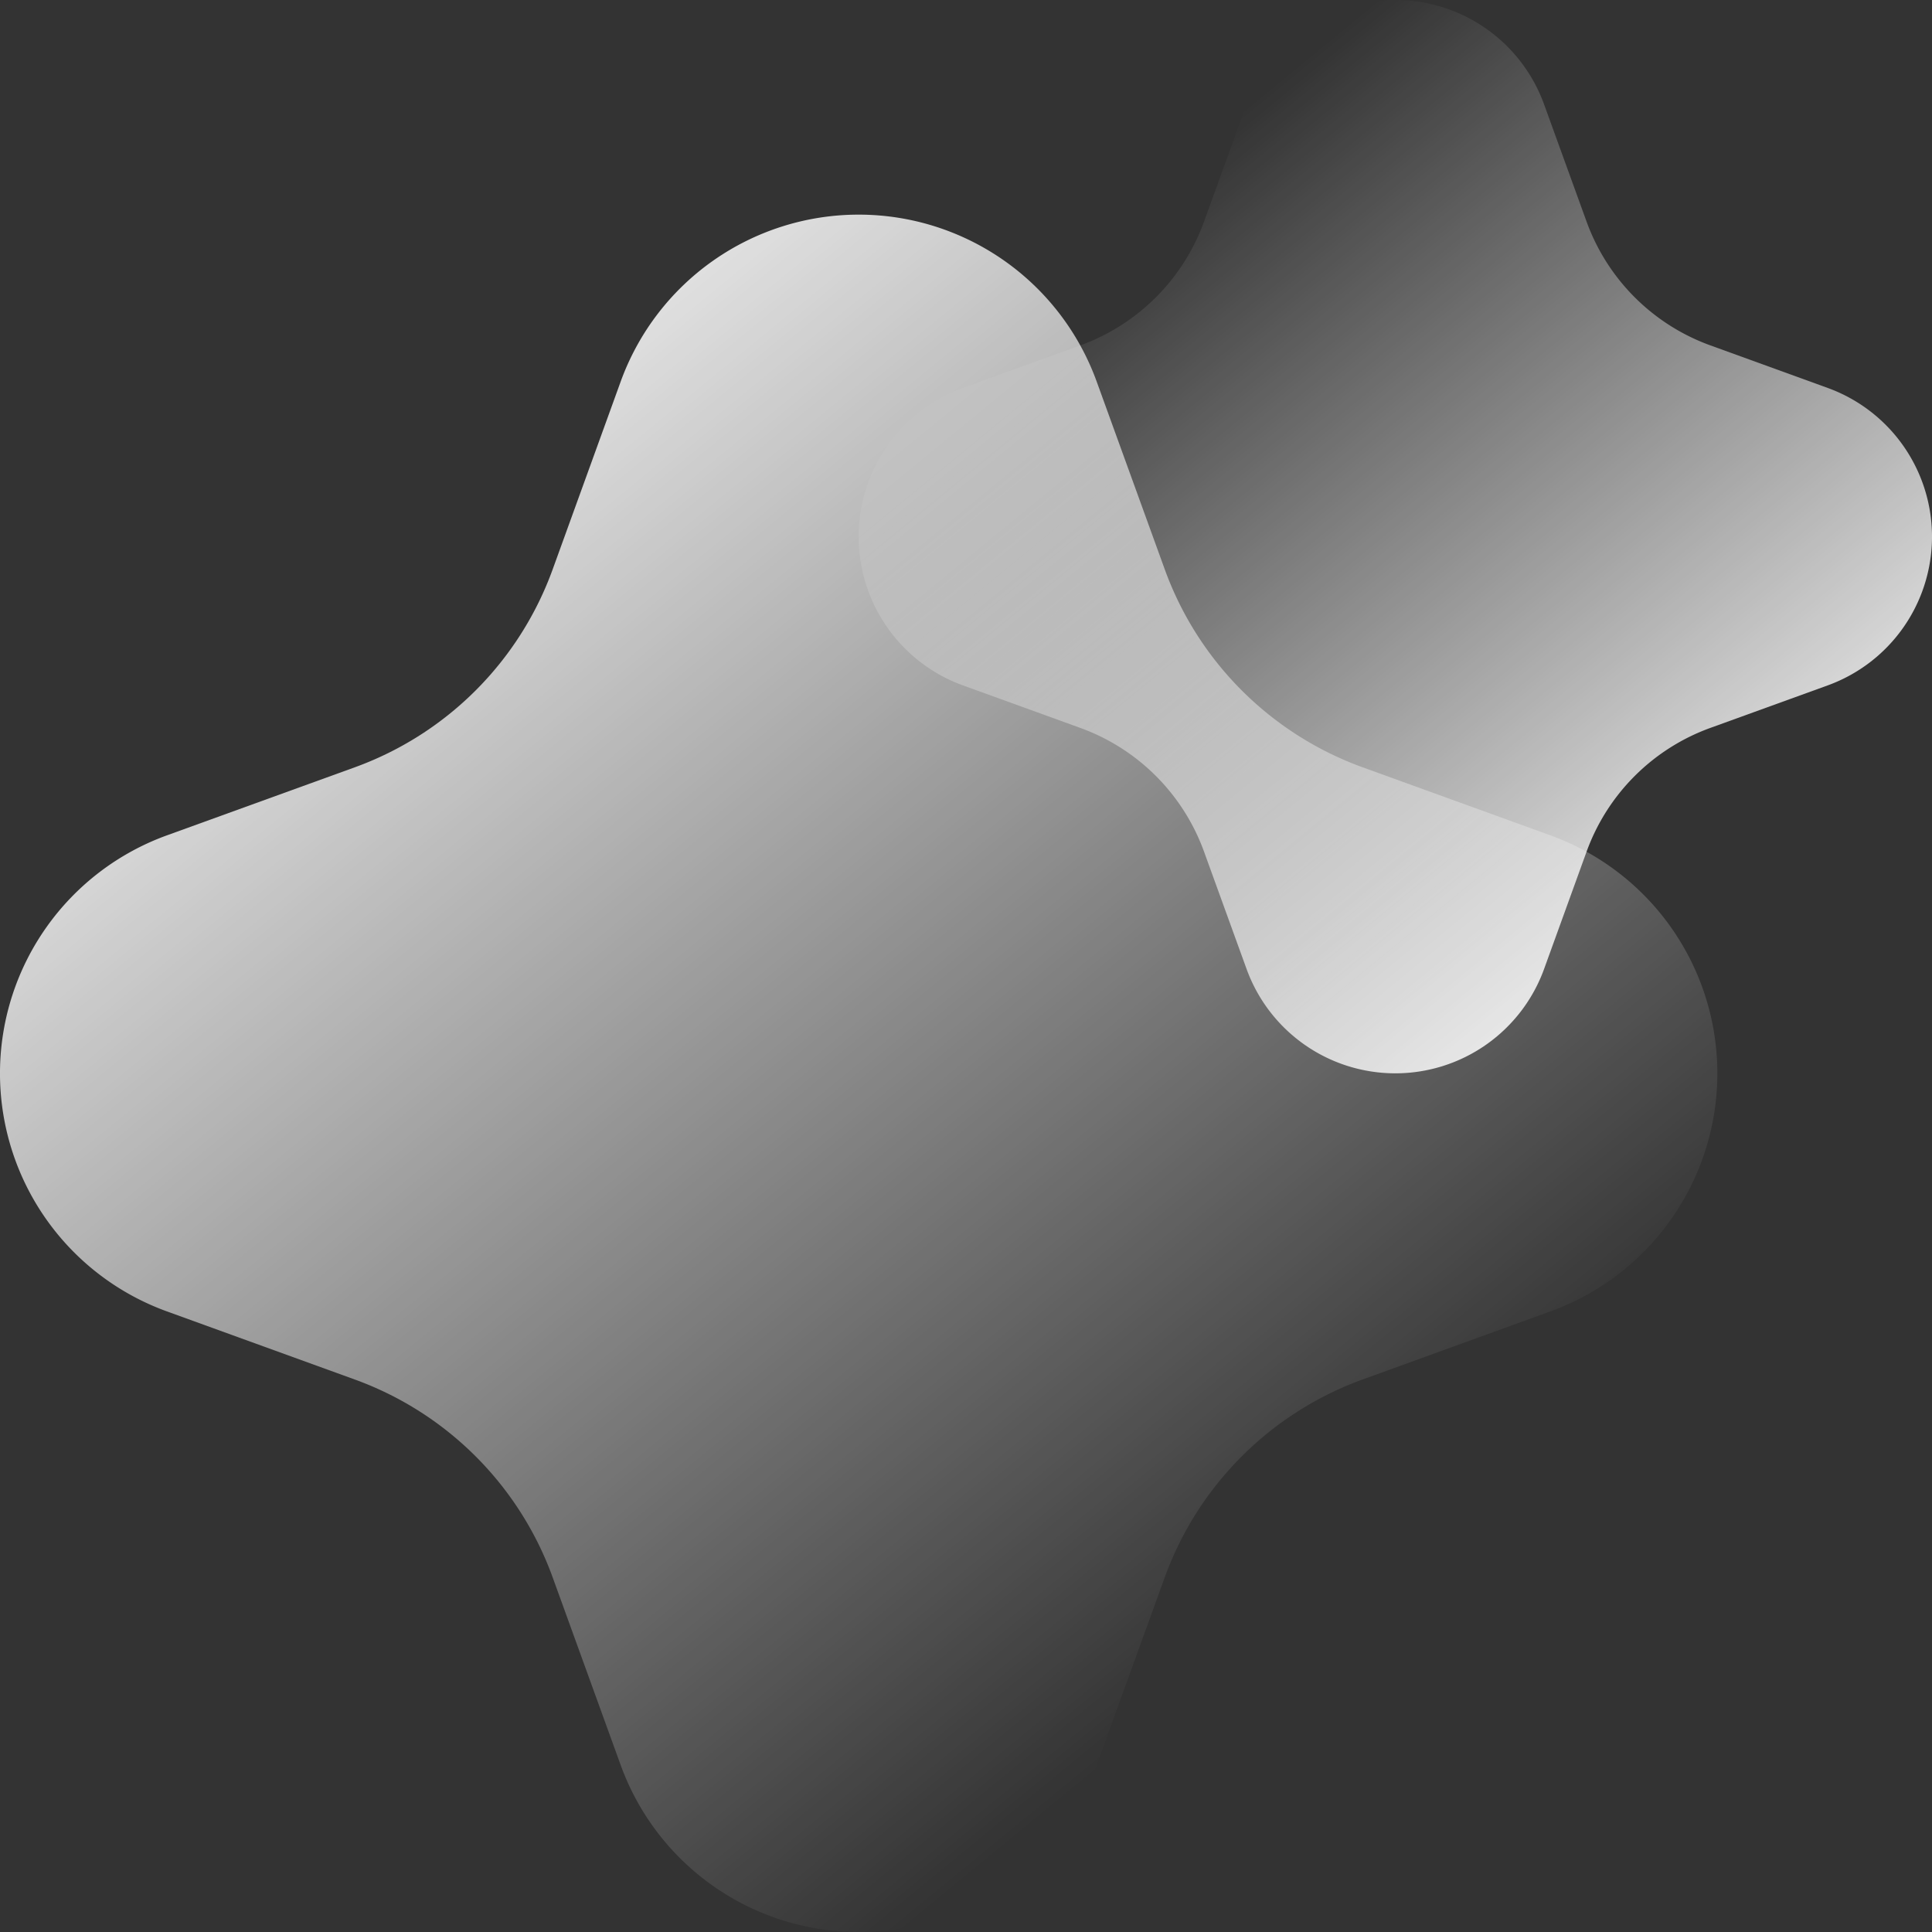 <svg xmlns="http://www.w3.org/2000/svg" xmlns:xlink="http://www.w3.org/1999/xlink" width="180" height="180" viewBox="0 0 180 180">
  <rect x="0" y="0" width="180" height="180" fill="#333333" stroke="none"/>
  <defs>
    <linearGradient id="linear-gradient" x1="0.231" y1="0.209" x2="0.839" y2="0.949" gradientUnits="objectBoundingBox">
      <stop offset="0" stop-color="#fff" stop-opacity="0"/>
      <stop offset="1" stop-color="#fff"/>
    </linearGradient>
    <linearGradient id="linear-gradient-2" x1="0.769" y1="0.791" x2="0.161" y2="0.051" xlink:href="#linear-gradient"/>
  </defs>
  <g transform="translate(-721 -1326)">
    <path d="M50,0A14.739,14.739,0,0,0,36.141,9.715l-3.967,10.94a19.226,19.226,0,0,1-11.52,11.52L9.714,36.142A14.74,14.74,0,0,0,0,49.8v.4A14.74,14.74,0,0,0,9.717,63.857L20.65,67.819A19.223,19.223,0,0,1,32.175,79.341l3.967,10.942a14.74,14.74,0,0,0,27.715,0l3.961-10.936A19.225,19.225,0,0,1,79.346,67.819l10.936-3.962A14.74,14.74,0,0,0,100,50.154v-.31a14.741,14.741,0,0,0-9.716-13.7L79.342,32.175A19.224,19.224,0,0,1,67.819,20.651L63.857,9.718A14.74,14.74,0,0,0,50,0Z" transform="translate(801 1326)" fill="url(#linear-gradient)"/>
    <path d="M80,160a23.583,23.583,0,0,0,22.171-15.544l6.347-17.5a30.761,30.761,0,0,1,18.432-18.432l17.5-6.346A23.584,23.584,0,0,0,160,80.324V79.68a23.584,23.584,0,0,0-15.547-21.851L126.96,51.49a30.757,30.757,0,0,1-18.439-18.436l-6.347-17.508a23.583,23.583,0,0,0-44.345,0l-6.338,17.5A30.759,30.759,0,0,1,33.047,51.491l-17.5,6.339A23.584,23.584,0,0,0,0,79.754v.5a23.585,23.585,0,0,0,15.545,21.924l17.508,6.347A30.758,30.758,0,0,1,51.49,126.958l6.338,17.493A23.584,23.584,0,0,0,80,160Z" transform="translate(721 1346)" fill="url(#linear-gradient-2)"/>
  </g>
</svg>

